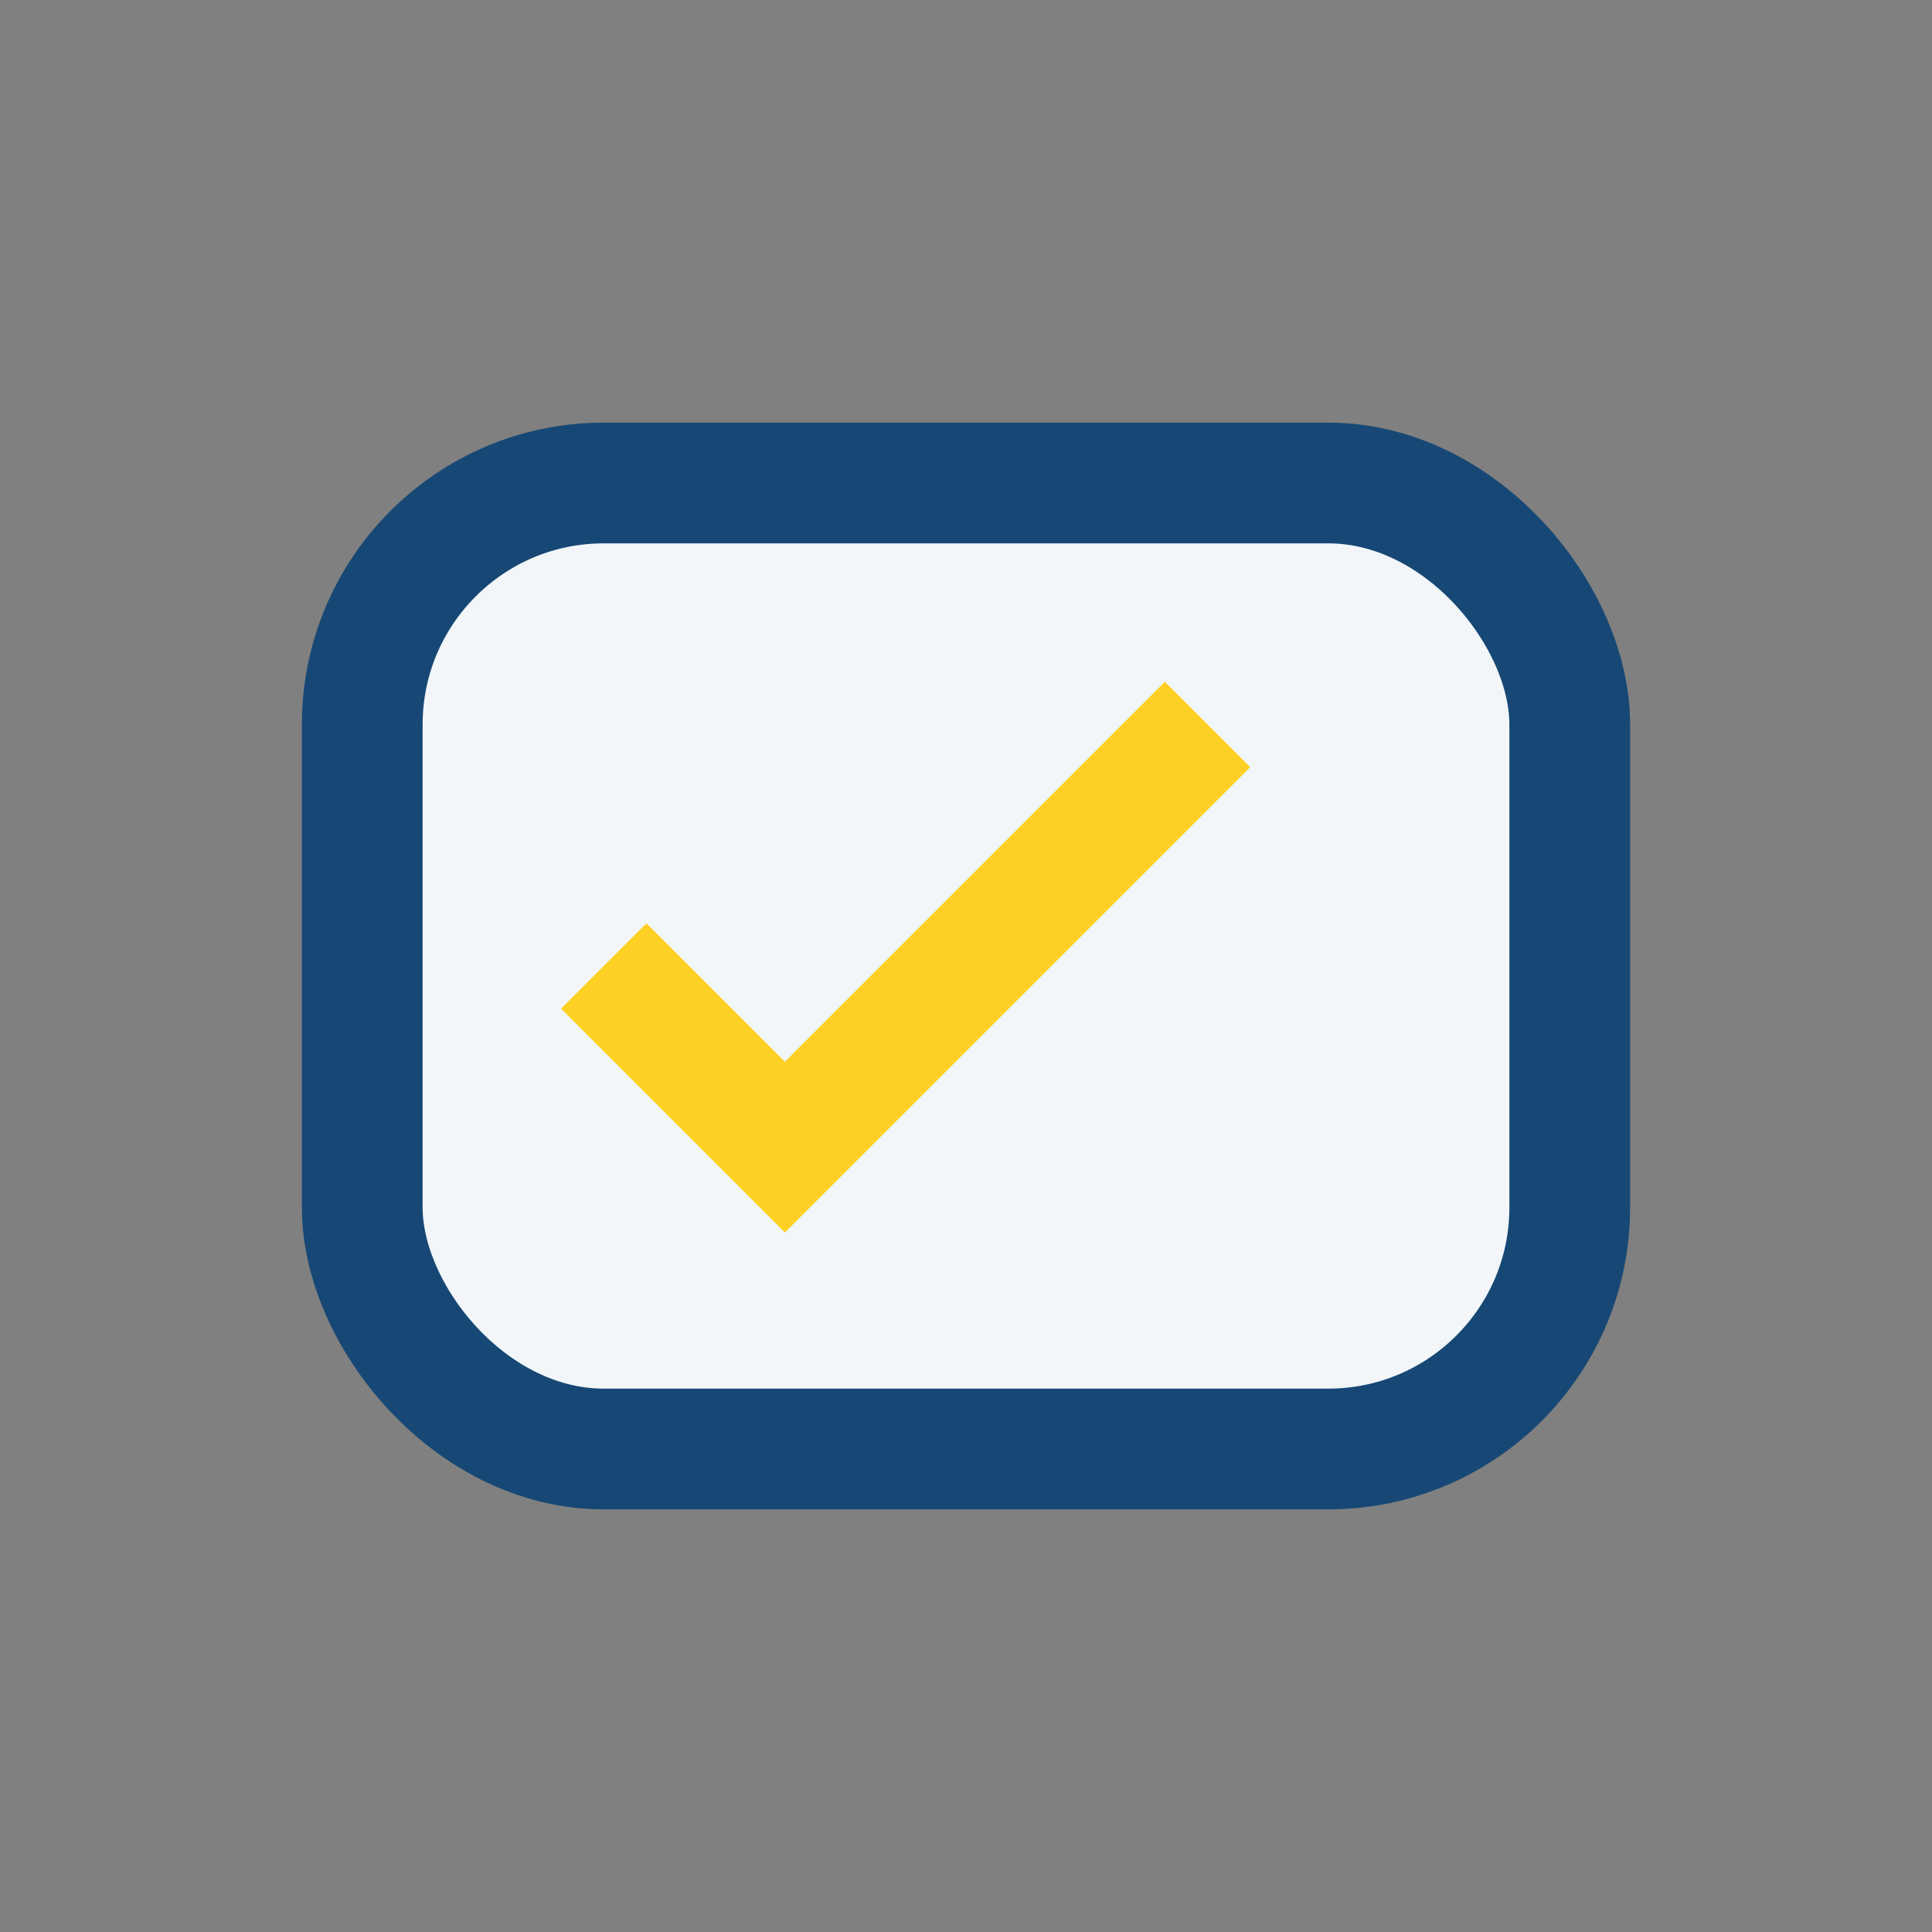 <?xml version="1.0" encoding="UTF-8"?>
<svg xmlns="http://www.w3.org/2000/svg" width="32" height="32" viewBox="0 0 32 32"><rect x="0" y="0" width="32" height="32" fill="#808080" stroke="none"/><rect x="6" y="8" width="20" height="16" rx="4" fill="#F2F6F9" stroke="#174875" stroke-width="2"/><path d="M10 16l3 3 7-7" stroke="#FFD024" stroke-width="2" fill="none"/></svg>